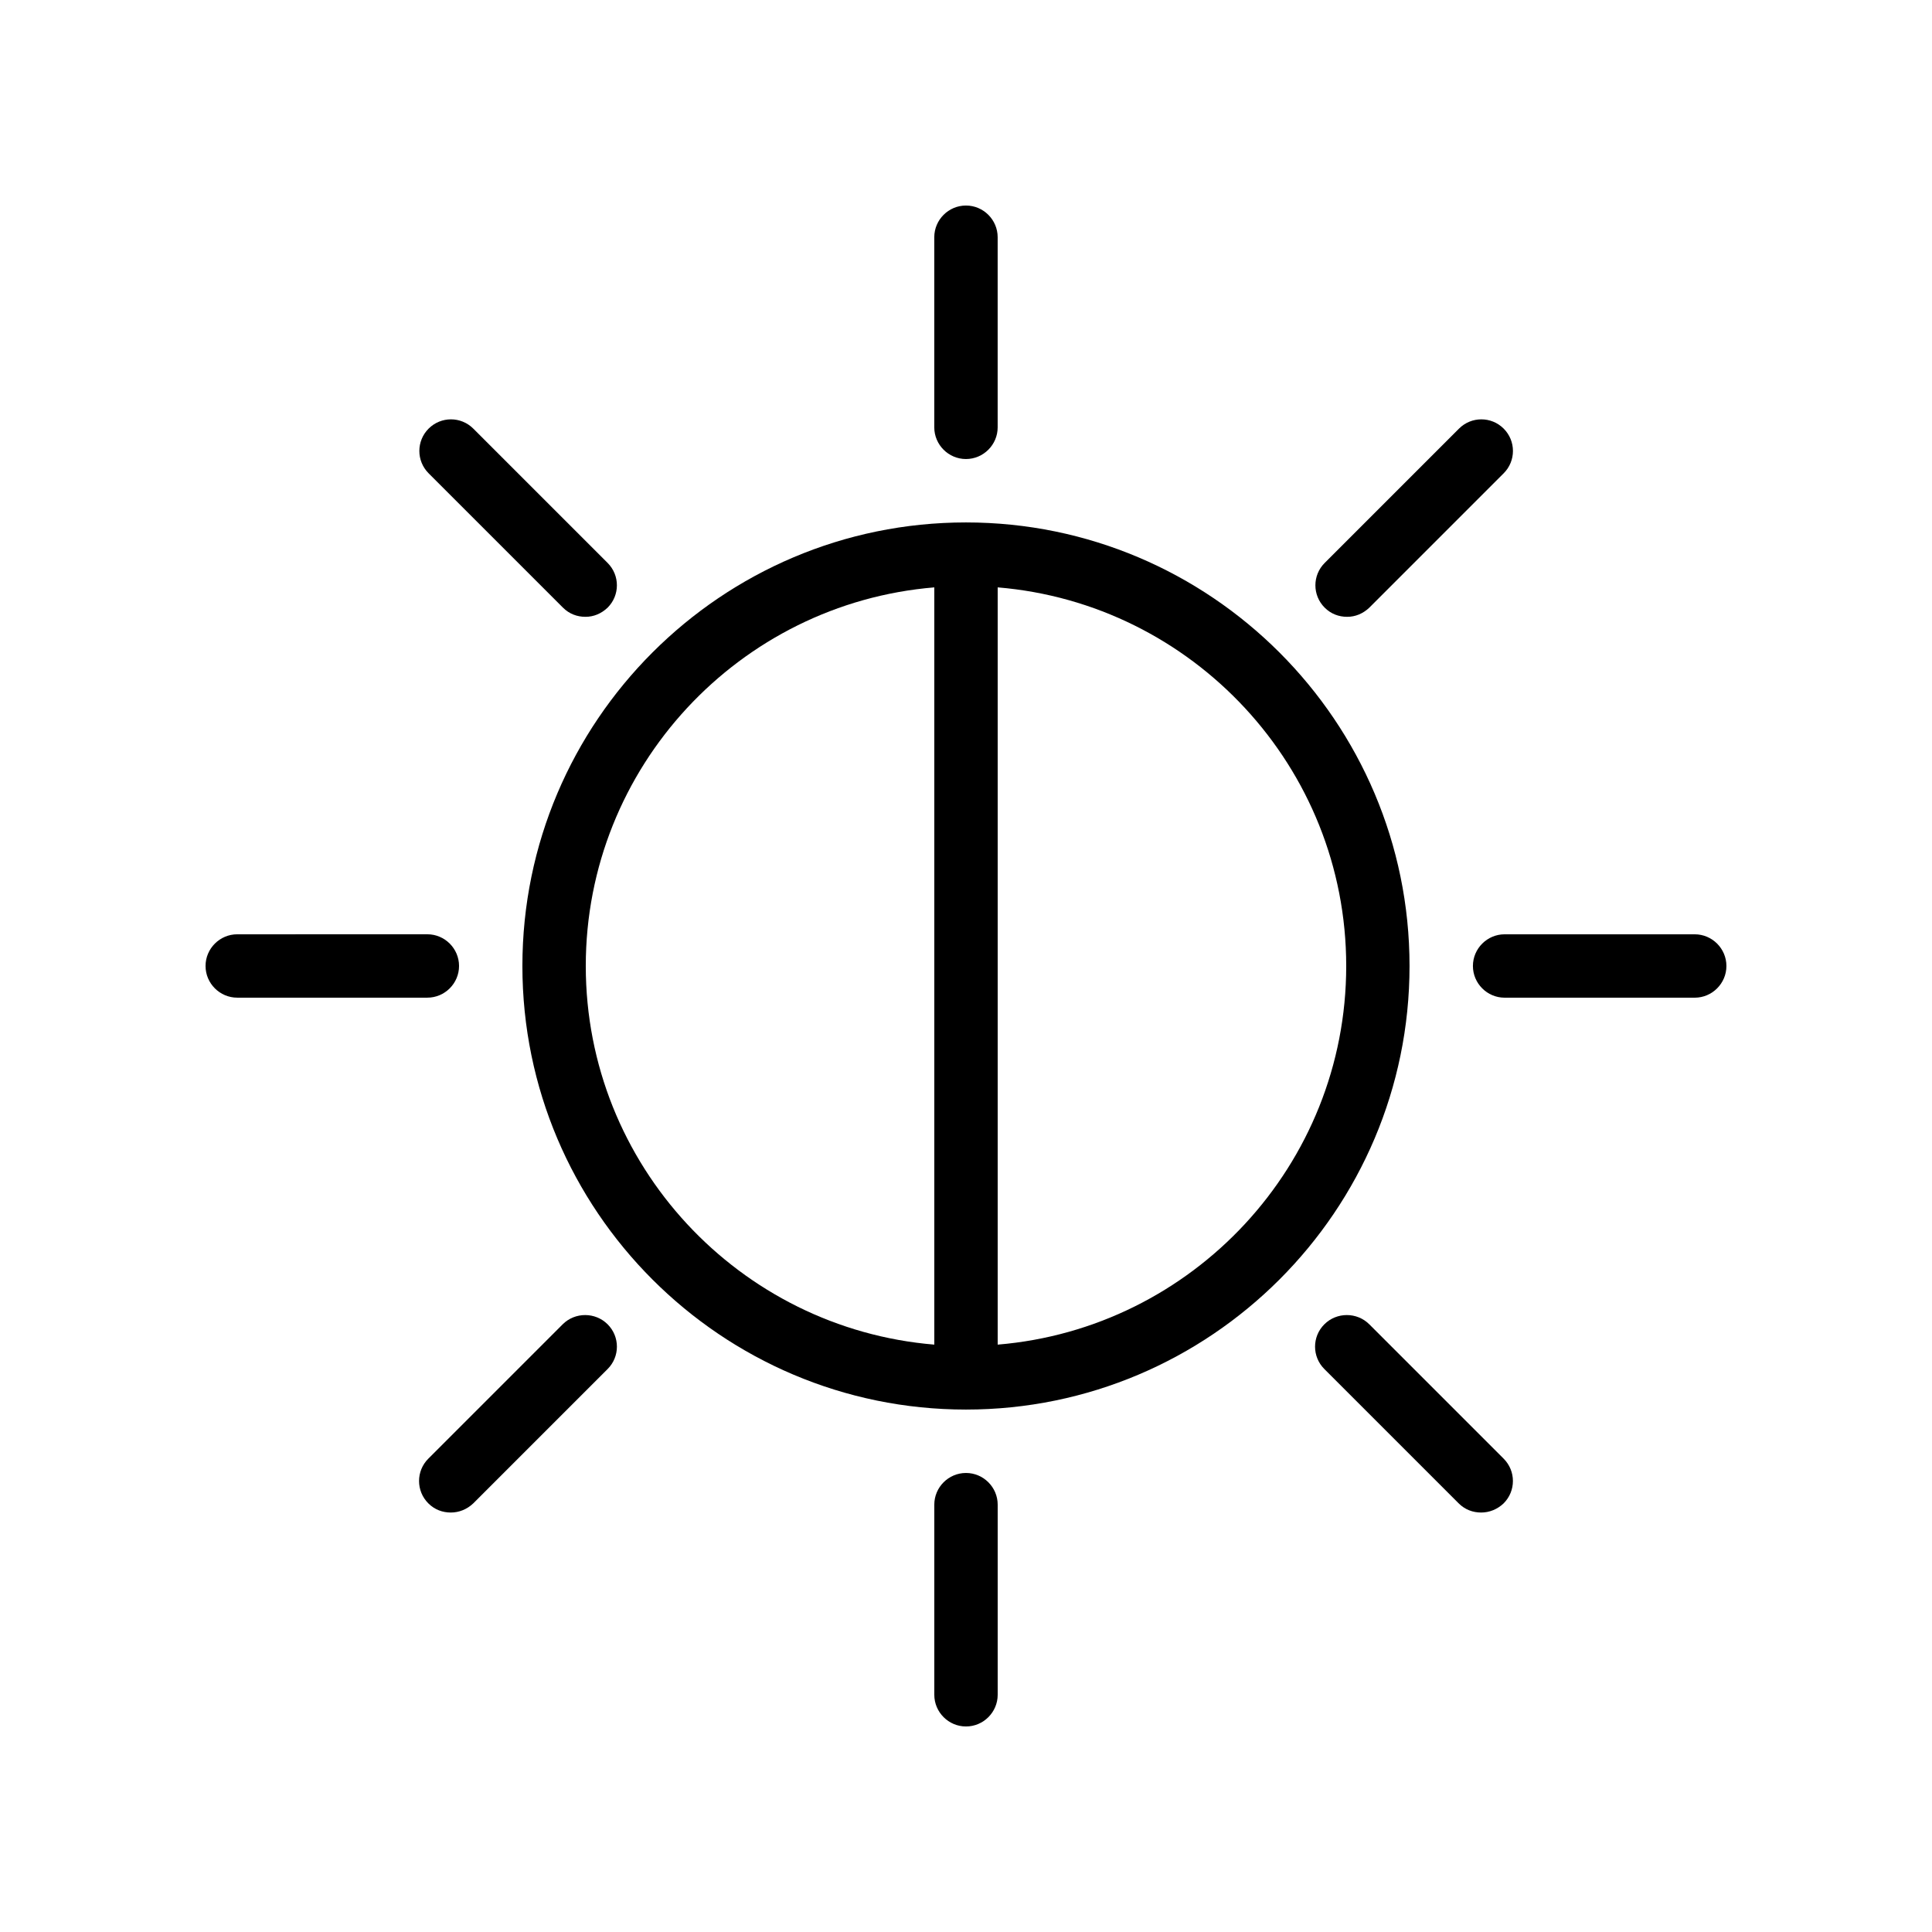 <?xml version="1.0" encoding="UTF-8"?>
<!-- Uploaded to: ICON Repo, www.svgrepo.com, Generator: ICON Repo Mixer Tools -->
<svg fill="#000000" width="800px" height="800px" version="1.1" viewBox="144 144 512 512" xmlns="http://www.w3.org/2000/svg">
 <g>
  <path d="m282.44 400c0 64.824 52.73 117.55 117.55 117.55 64.824 0 117.55-52.73 117.55-117.55s-52.73-117.55-117.55-117.55c-64.82-0.004-117.55 52.73-117.55 117.55zm218.32 0c0 52.73-40.723 96.059-92.363 100.34v-200.68c51.637 4.277 92.363 47.605 92.363 100.34zm-109.16-100.34v200.68c-51.641-4.281-92.363-47.609-92.363-100.34 0-52.734 40.723-96.062 92.363-100.34z"/>
  <path d="m408.39 257.25v-50.383c0-4.617-3.777-8.398-8.398-8.398-4.617 0-8.398 3.777-8.398 8.398v50.383c0 4.617 3.777 8.398 8.398 8.398 4.621-0.004 8.398-3.781 8.398-8.398z"/>
  <path d="m305.03 305.03c3.273-3.273 3.273-8.566 0-11.84l-35.602-35.602c-3.273-3.273-8.566-3.273-11.84 0-3.273 3.273-3.273 8.566 0 11.84l35.602 35.602c1.68 1.68 3.777 2.434 5.961 2.434s4.199-0.84 5.879-2.434z"/>
  <path d="m206.87 408.39h50.383c4.617 0 8.398-3.777 8.398-8.398 0-4.617-3.777-8.398-8.398-8.398l-50.383 0.004c-4.617 0-8.398 3.777-8.398 8.398 0.004 4.617 3.781 8.395 8.398 8.395z"/>
  <path d="m293.11 494.96-35.602 35.602c-3.273 3.273-3.273 8.566 0 11.84 1.68 1.68 3.777 2.434 5.961 2.434s4.281-0.84 5.961-2.434l35.602-35.602c3.273-3.273 3.273-8.566 0-11.84-3.273-3.273-8.645-3.273-11.922 0z"/>
  <path d="m391.6 542.75v50.383c0 4.617 3.777 8.398 8.398 8.398 4.617 0 8.398-3.777 8.398-8.398v-50.383c0-4.617-3.777-8.398-8.398-8.398s-8.398 3.777-8.398 8.398z"/>
  <path d="m494.96 494.96c-3.273 3.273-3.273 8.566 0 11.84l35.602 35.602c1.68 1.68 3.777 2.434 5.961 2.434s4.281-0.84 5.961-2.434c3.273-3.273 3.273-8.566 0-11.84l-35.602-35.602c-3.269-3.273-8.645-3.273-11.922 0z"/>
  <path d="m593.12 391.6h-50.383c-4.617 0-8.398 3.777-8.398 8.398 0 4.617 3.777 8.398 8.398 8.398h50.383c4.617 0 8.398-3.777 8.398-8.398s-3.781-8.398-8.398-8.398z"/>
  <path d="m506.89 305.03 35.602-35.602c3.273-3.273 3.273-8.566 0-11.84-3.273-3.273-8.566-3.273-11.84 0l-35.602 35.602c-3.273 3.273-3.273 8.566 0 11.84 1.68 1.68 3.777 2.434 5.961 2.434 2.184 0 4.199-0.84 5.879-2.434z"/>
 </g>
</svg>